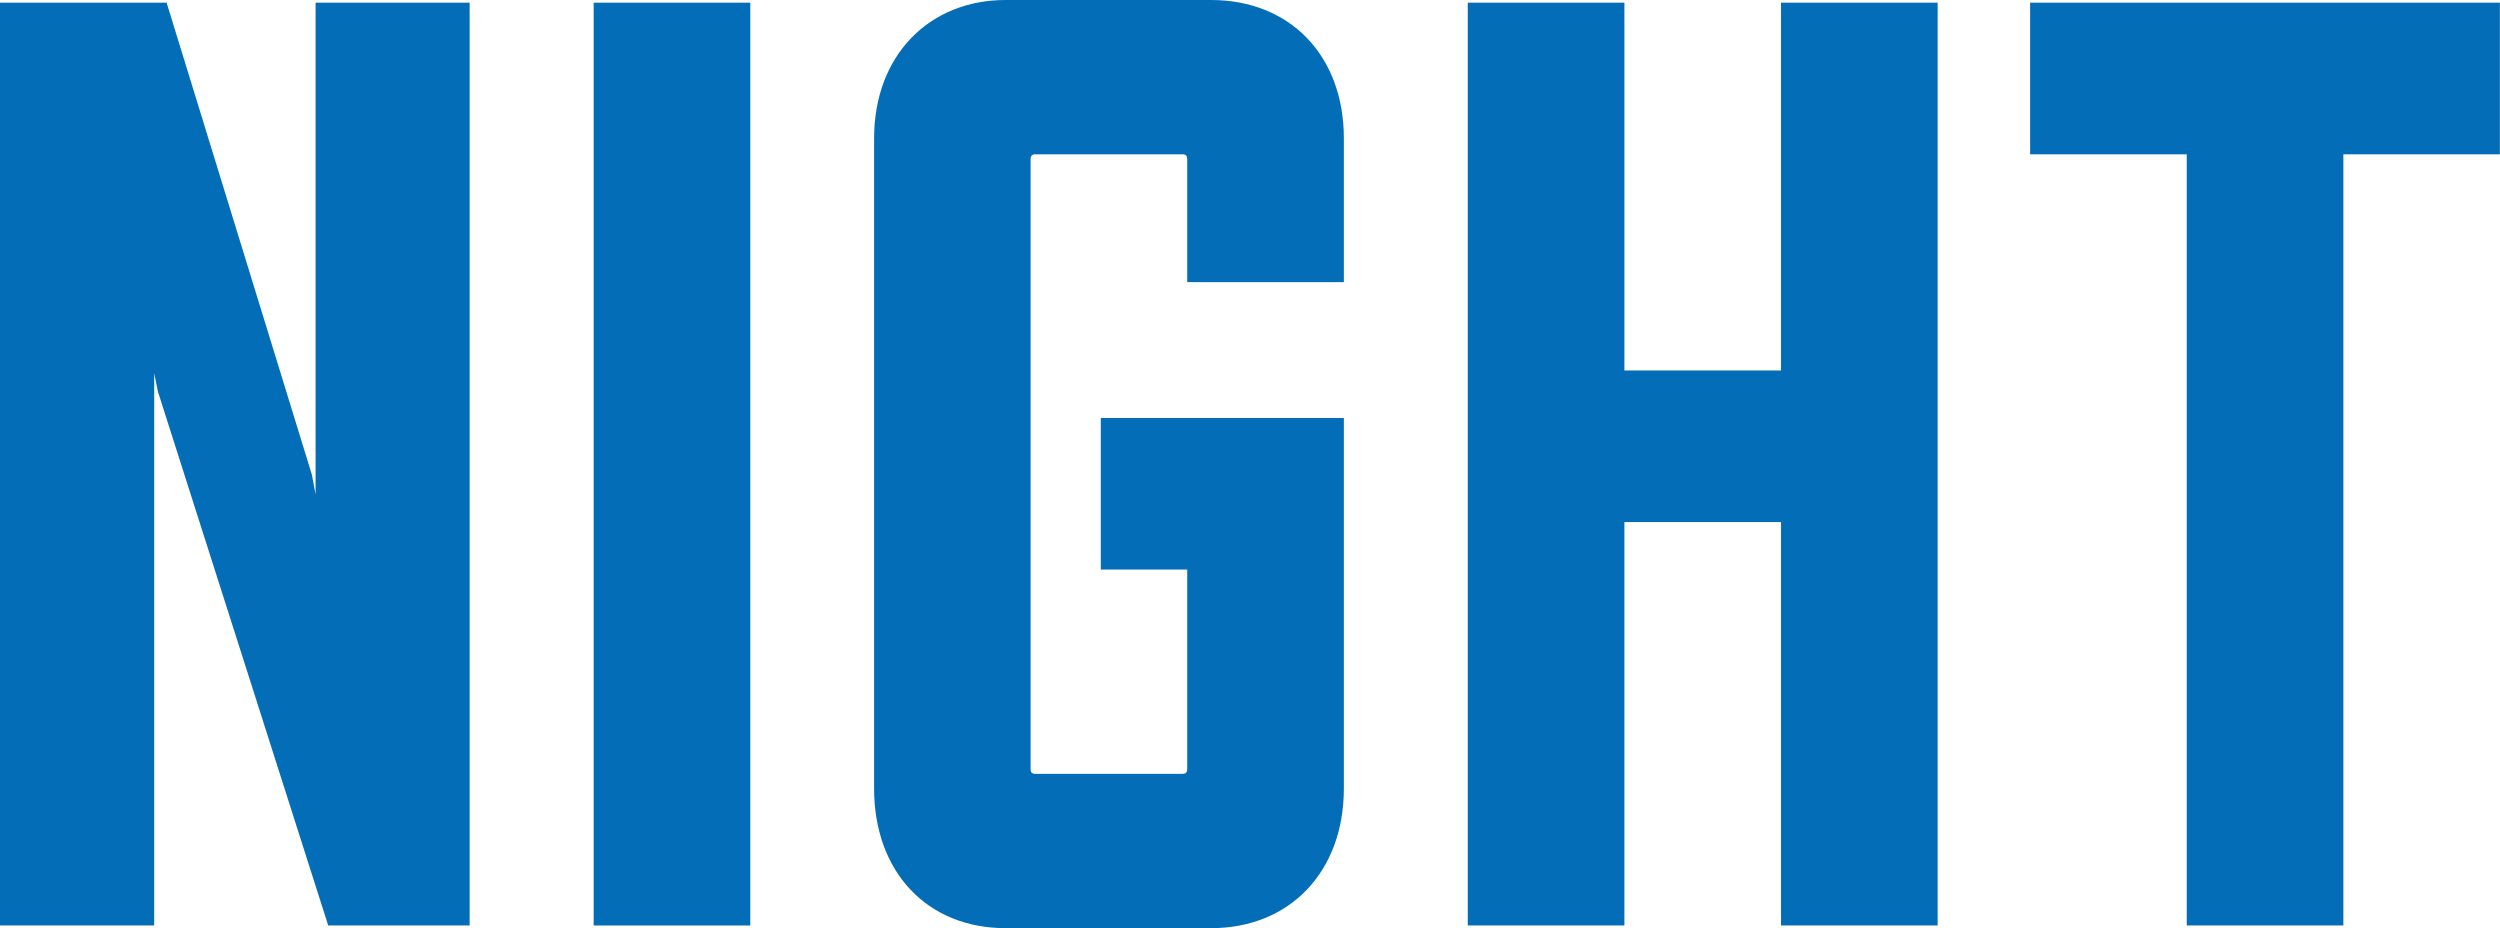 <?xml version="1.0" encoding="UTF-8"?><svg id="_レイヤー_2" xmlns="http://www.w3.org/2000/svg" viewBox="0 0 215.48 80"><defs><style>.cls-1{fill:#036eb7;}</style></defs><g id="_レイヤー_1-2"><path class="cls-1" d="M28.29,79.77l-14.68-46.02-.32-1.59v47.61H0V.23h14.36l12.52,40.68.32,1.71V.23h13.28v79.54h-12.2Z"/><path class="cls-1" d="M51.17,79.77V.23h13.5v79.54h-13.5Z"/><path class="cls-1" d="M86.68,80c-6.8,0-11.34-4.88-11.34-12.04V11.93c0-7.16,4.75-11.93,11.34-11.93h17.7c6.8,0,11.45,4.78,11.45,11.93v12.39h-13.5v-10.57c0-.34-.11-.45-.44-.45h-12.62c-.32,0-.44.11-.44.45v52.5c0,.34.11.45.44.45h12.62c.32,0,.44-.11.44-.45v-17.16h-7.45v-13.06h20.95v31.93c0,7.16-4.64,12.04-11.45,12.04h-17.7Z"/><path class="cls-1" d="M153.51,79.77v-34.77h-13.5v34.77h-13.5V.23h13.5v31.7h13.5V.23h13.5v79.54h-13.5Z"/><path class="cls-1" d="M201.98,13.3v66.47h-13.5V13.3h-13.5V.23h40.49v13.07h-13.5Z"/></g></svg>